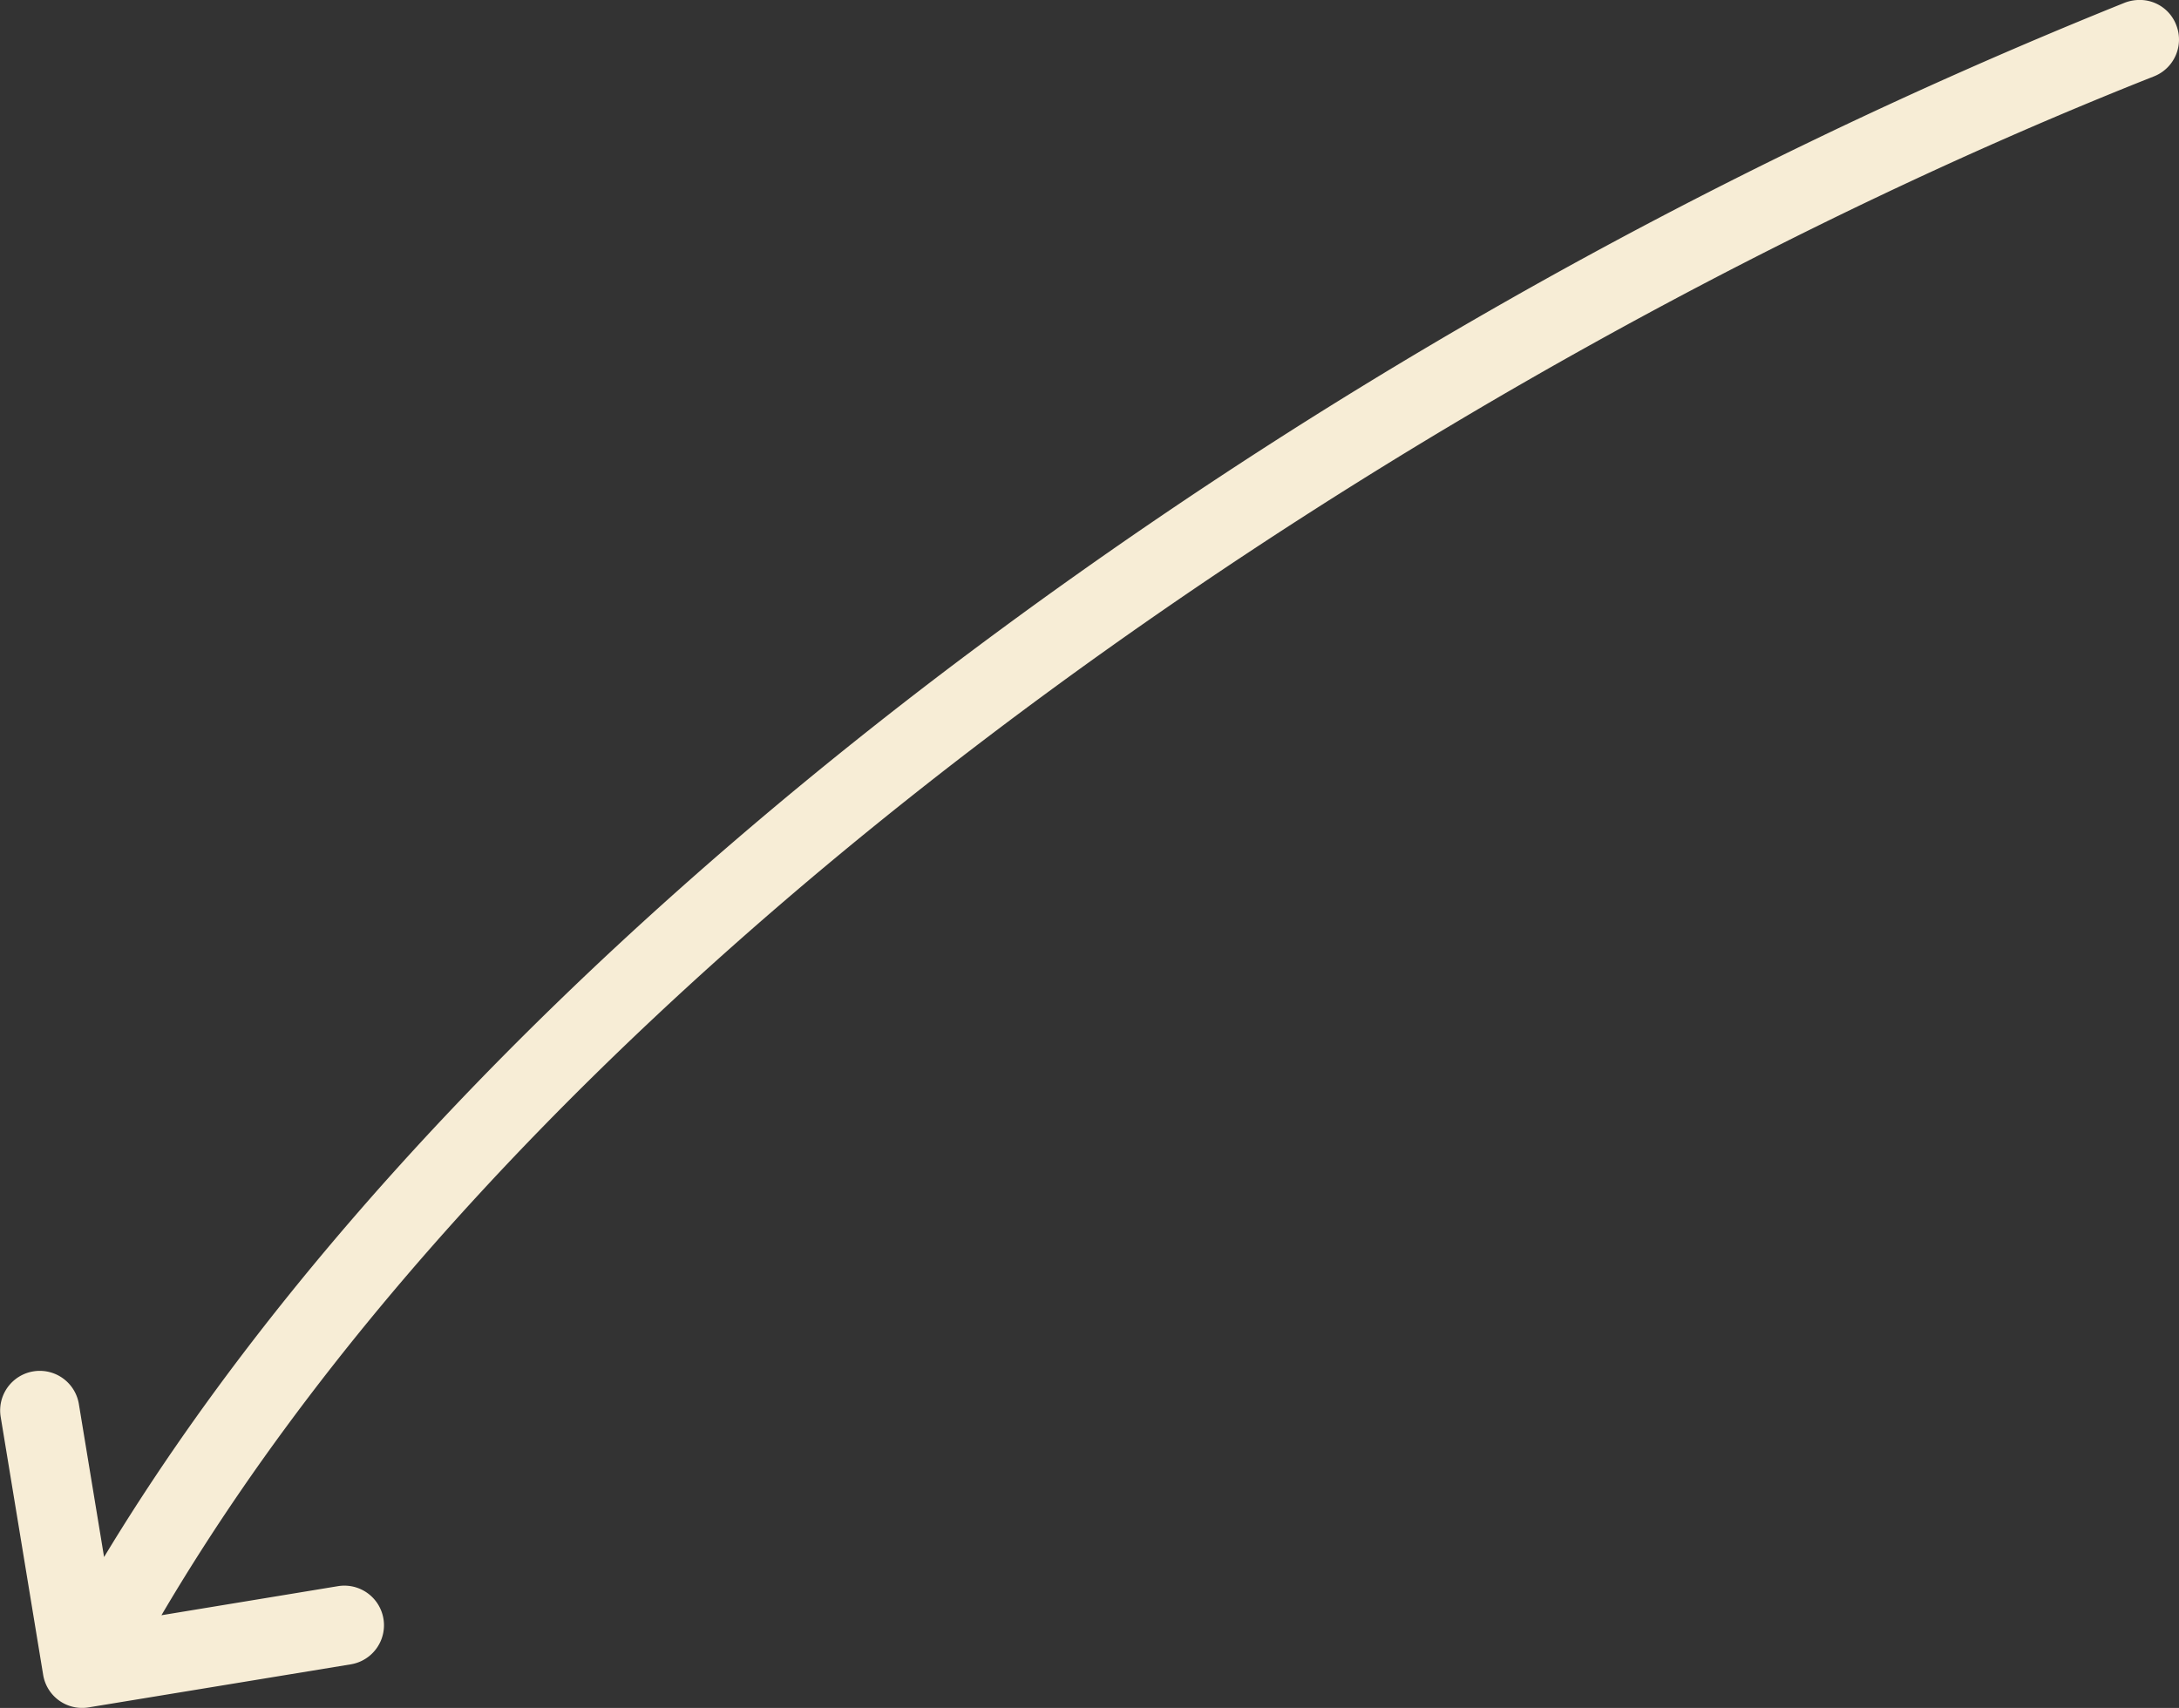 <svg xmlns="http://www.w3.org/2000/svg" width="102.088" height="80.033" viewBox="0 0 102.088 80.033">
  <rect x="0" y="0" width="102.088" height="80.033" fill="#333333" stroke="none"/>
  <g id="noun-growth-6429795" transform="translate(-12.336 -3.002)">
    <path id="Path_6442" data-name="Path 6442" d="M114.293,4.172a1.854,1.854,0,0,1-1.045,2.41C79.931,19.759,38.52,47.032,19.9,78.692l8.288-1.365a1.856,1.856,0,0,1,.6,3.663l-12.3,2.02a1.849,1.849,0,0,1-2.131-1.532l-1.992-12.1a1.856,1.856,0,0,1,3.663-.6l1.184,7.187c8.413-13.929,21.868-28.15,39.113-41.3A239.676,239.676,0,0,1,111.884,3.128,1.968,1.968,0,0,1,112.566,3,1.825,1.825,0,0,1,114.293,4.172Z" transform="translate(0 0)" fill="#f7edd6"/>
  </g>
</svg>
